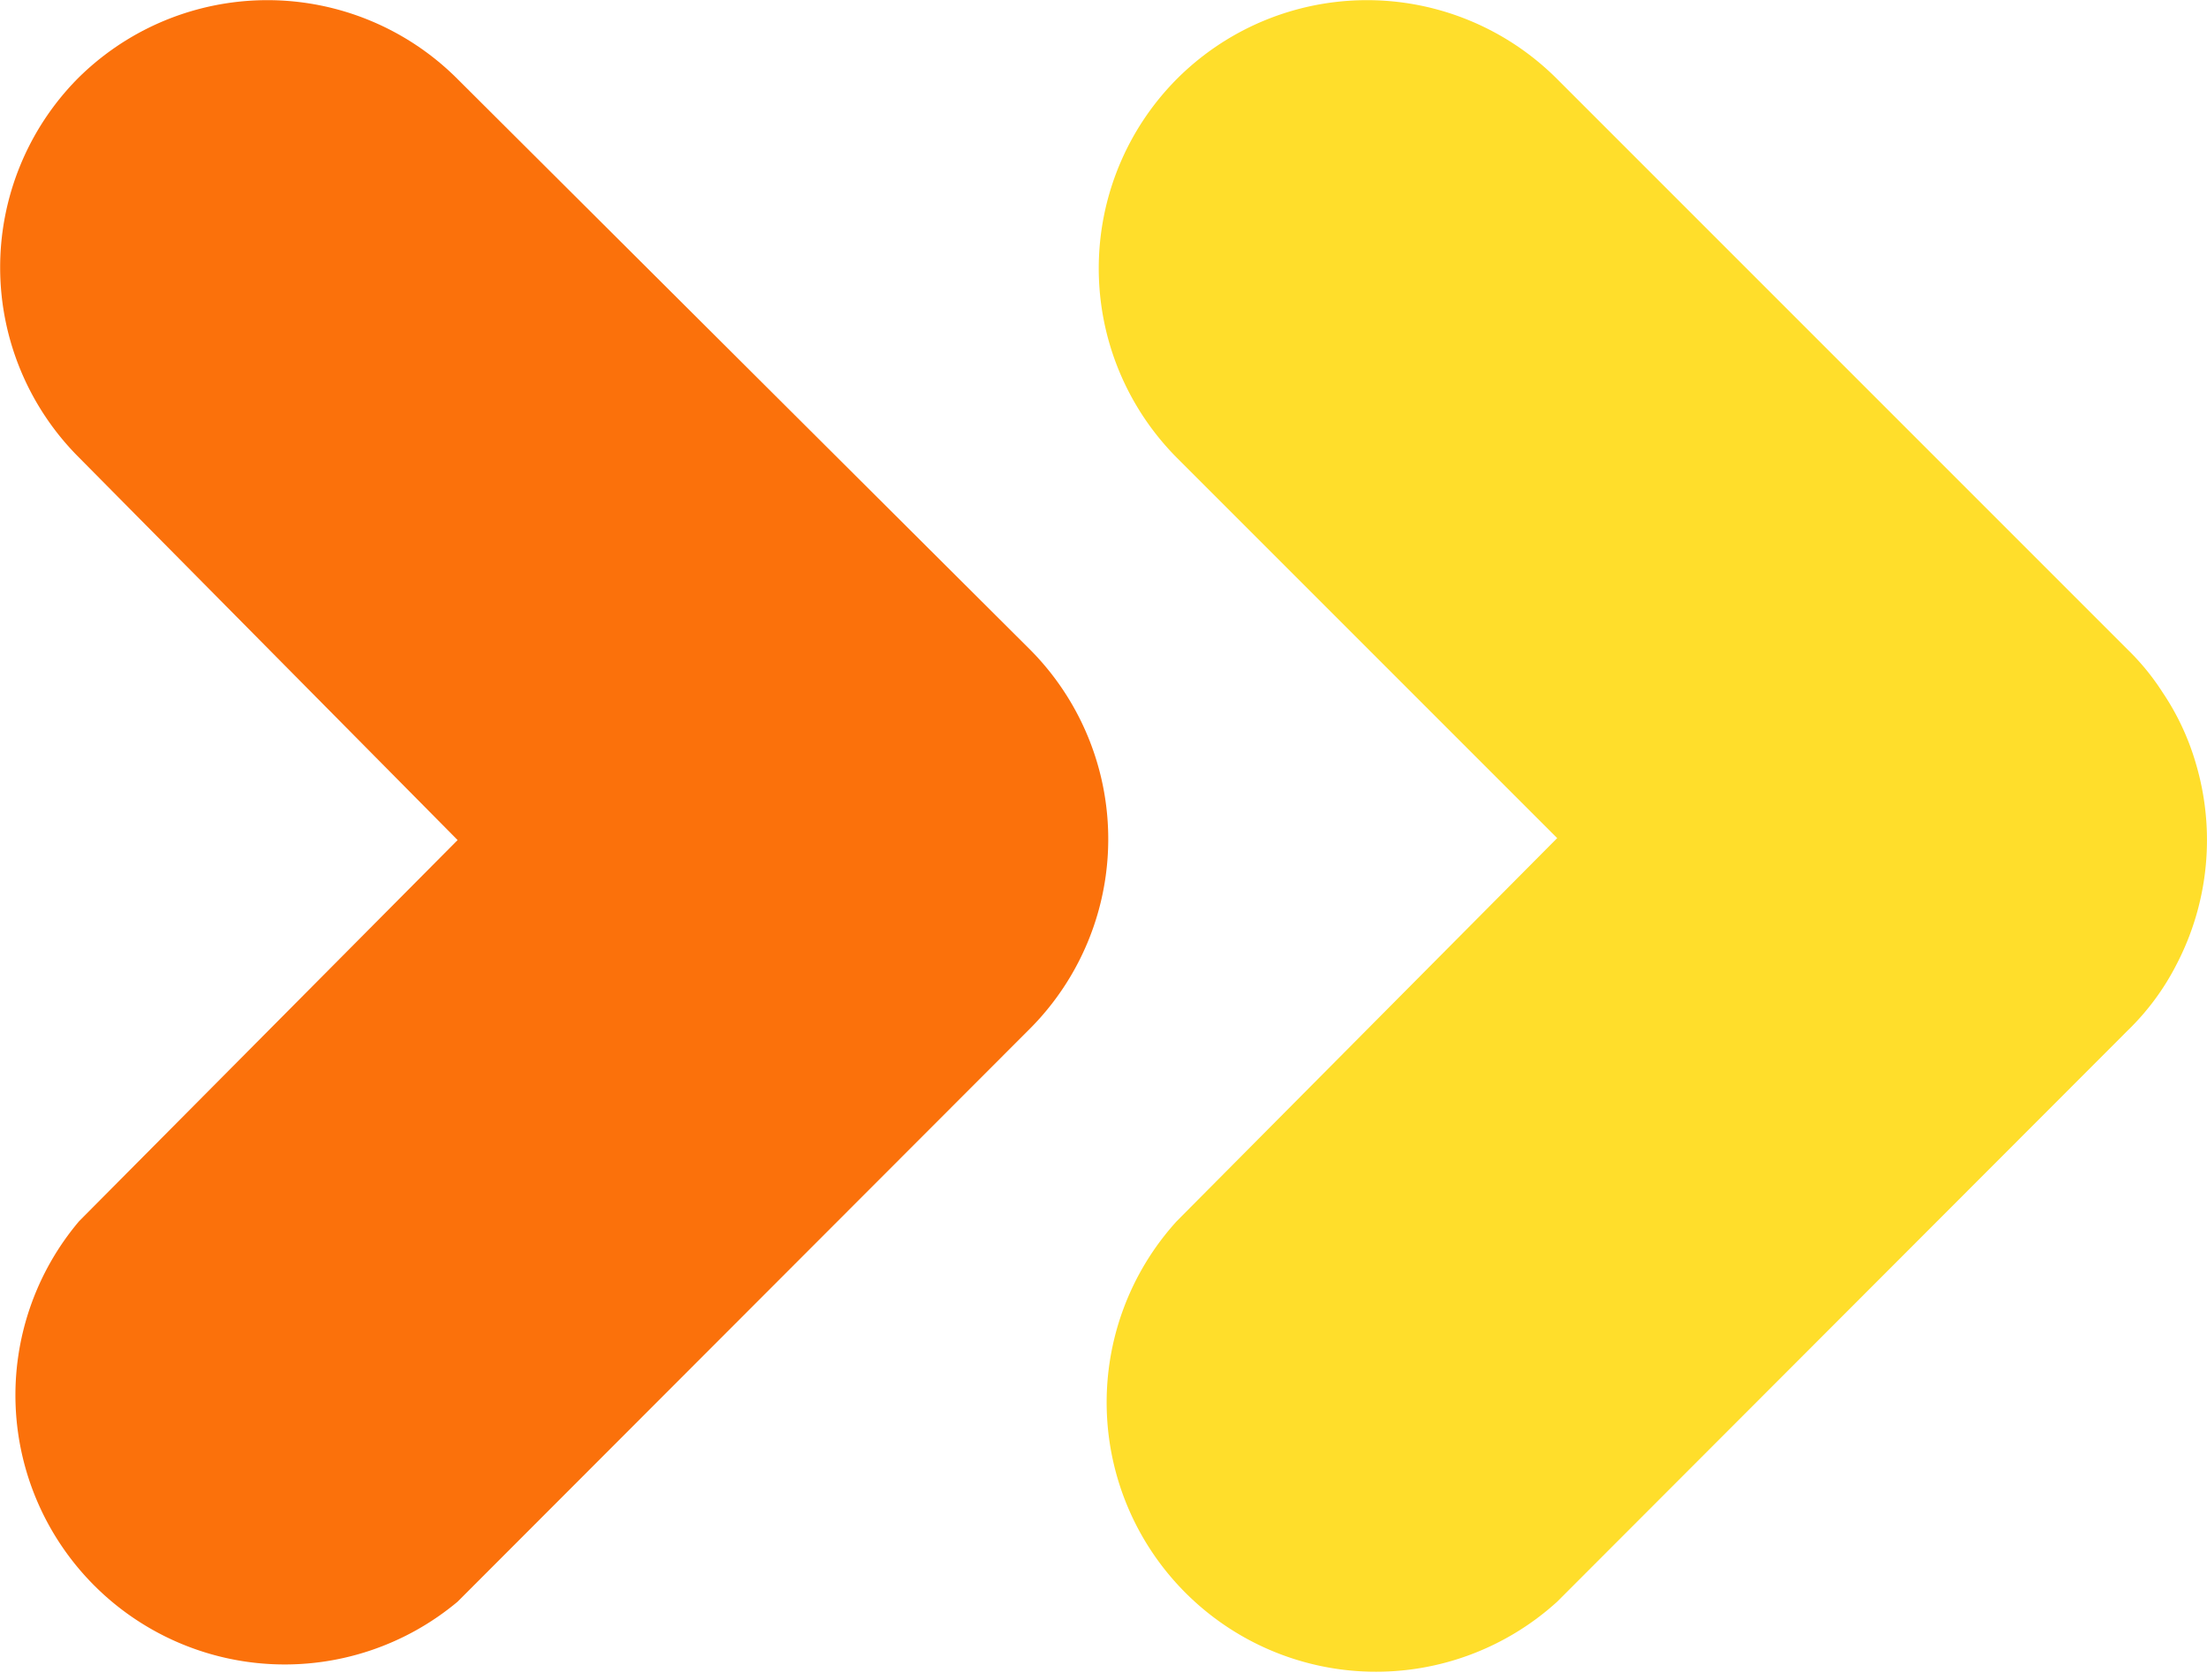 <svg xmlns="http://www.w3.org/2000/svg" viewBox="0 0 33.76 25.7"><defs><style>.cls-1{fill:#FFDE2B;}.cls-2{fill:#FB710B;}</style></defs><g id="Calque_2" data-name="Calque 2"><g id="Calque_1-2" data-name="Calque 1"><g id="Groupe_752" data-name="Groupe 752"><path id="Tracé_9953" data-name="Tracé 9953" class="cls-1" d="M33.59,11.68a3.88,3.88,0,0,0-.51-1.09,3.67,3.67,0,0,0-.53-.65L23.82,1.21a4.11,4.11,0,0,0-5.82,0h0A4.11,4.11,0,0,0,18,7l5.82,5.82L18,18.68a4.12,4.12,0,0,0,5.82,5.82l8.73-8.74h0a3.82,3.82,0,0,0,.74-1A4.12,4.12,0,0,0,33.59,11.68Z"/><path id="Tracé_9954" data-name="Tracé 9954" class="cls-2" d="M15.76,9.94,7,1.21a4.11,4.11,0,0,0-5.82,0h0A4.11,4.11,0,0,0,1.21,7L7,12.85,1.21,18.68A4.12,4.12,0,0,0,7,24.5l8.73-8.74A4.11,4.11,0,0,0,15.76,9.94Z"/></g></g></g></svg>